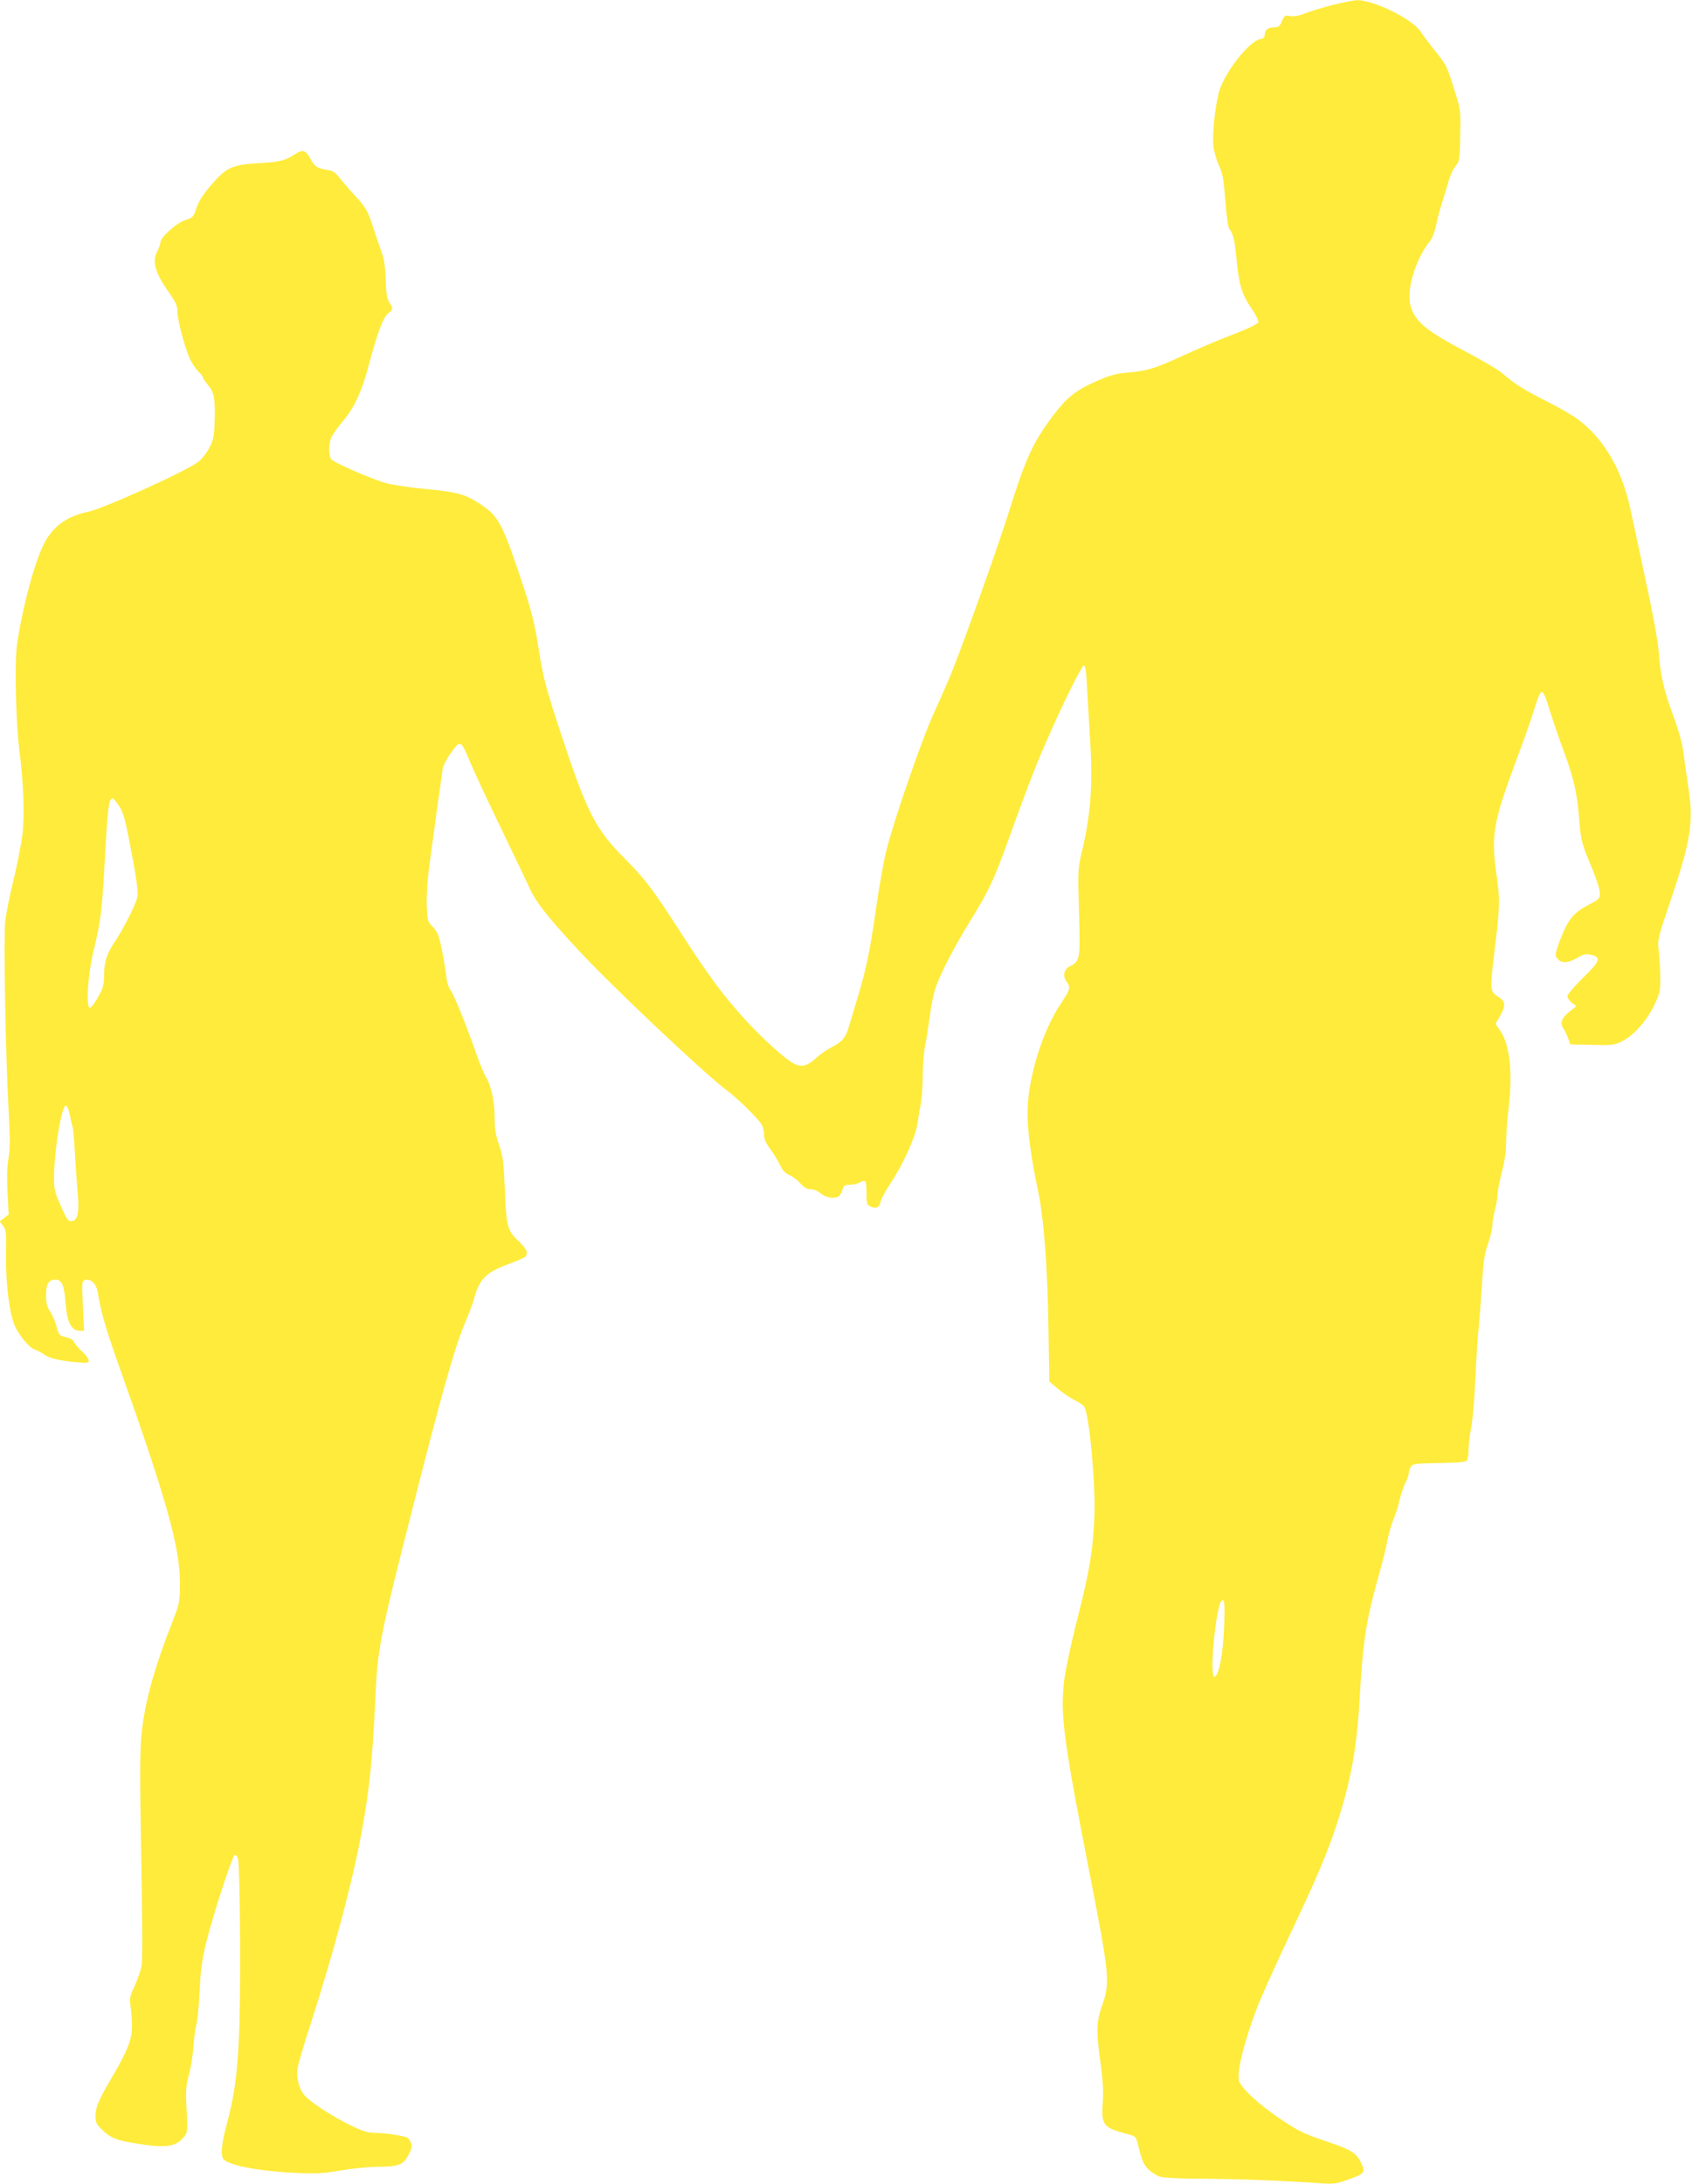 <?xml version="1.0" standalone="no"?>
<!DOCTYPE svg PUBLIC "-//W3C//DTD SVG 20010904//EN"
 "http://www.w3.org/TR/2001/REC-SVG-20010904/DTD/svg10.dtd">
<svg version="1.0" xmlns="http://www.w3.org/2000/svg"
 width="992pt" height="1280pt" viewBox="0 0 992 1280"
 preserveAspectRatio="xMidYMid meet">
<g transform="translate(0,1280) scale(0.1,-0.1)"
fill="#ffeb3b" stroke="none">
<path d="M7810 12770 c-58 -15 -130 -37 -160 -49 -36 -14 -66 -19 -87 -15 -29
6 -33 3 -47 -30 -12 -29 -20 -36 -43 -36 -38 0 -58 -15 -58 -42 0 -16 -7 -24
-22 -26 -69 -10 -217 -200 -248 -317 -22 -87 -38 -241 -31 -309 3 -33 18 -84
32 -115 22 -47 28 -80 38 -207 6 -86 16 -157 23 -165 23 -28 33 -70 43 -182
14 -146 31 -202 86 -283 25 -36 44 -73 42 -82 -2 -10 -55 -36 -148 -72 -80
-30 -215 -88 -300 -127 -163 -75 -208 -88 -330 -98 -59 -5 -97 -16 -178 -52
-118 -53 -168 -93 -251 -203 -115 -153 -159 -250 -256 -560 -63 -201 -254
-737 -333 -935 -22 -55 -70 -165 -107 -245 -71 -155 -238 -639 -280 -811 -14
-57 -39 -198 -56 -314 -38 -267 -60 -373 -108 -532 -21 -70 -46 -153 -55 -183
-17 -62 -39 -87 -104 -120 -24 -12 -63 -39 -86 -60 -50 -46 -82 -56 -124 -38
-48 20 -193 151 -299 268 -130 144 -208 250 -372 504 -172 266 -208 313 -341
447 -157 158 -211 264 -353 694 -97 293 -112 351 -137 510 -24 160 -47 248
-112 440 -108 319 -128 353 -242 427 -81 52 -134 66 -323 83 -91 9 -189 24
-226 35 -97 30 -300 119 -315 138 -14 19 -16 74 -3 119 5 17 35 62 67 99 72
85 115 177 158 341 48 181 83 275 112 296 29 22 30 31 6 65 -13 21 -18 52 -21
132 -2 74 -9 121 -23 160 -11 30 -33 95 -49 144 -33 102 -44 121 -114 196 -28
30 -65 74 -83 96 -25 33 -40 43 -73 48 -58 9 -76 21 -99 65 -25 49 -45 57 -84
31 -64 -41 -94 -49 -212 -56 -162 -9 -196 -24 -284 -126 -49 -57 -74 -96 -88
-136 -17 -54 -21 -58 -68 -73 -53 -18 -144 -101 -144 -132 0 -9 -9 -33 -19
-53 -31 -57 -10 -128 73 -243 36 -52 46 -73 46 -105 0 -58 52 -246 83 -298 14
-24 34 -52 46 -62 12 -11 21 -23 21 -29 0 -5 13 -24 29 -43 36 -41 45 -90 39
-222 -3 -84 -8 -104 -33 -151 -16 -29 -44 -64 -61 -77 -73 -56 -556 -275 -649
-294 -129 -27 -215 -93 -266 -205 -57 -126 -124 -387 -150 -580 -14 -111 -6
-461 16 -625 23 -181 30 -373 16 -486 -7 -54 -30 -171 -51 -259 -22 -88 -43
-196 -49 -239 -11 -89 1 -789 20 -1124 8 -156 8 -219 -2 -275 -8 -47 -9 -115
-5 -199 l7 -126 -27 -21 -26 -20 20 -26 c18 -23 20 -38 17 -172 -2 -159 19
-335 49 -407 24 -59 86 -134 118 -145 16 -6 42 -19 57 -30 32 -23 90 -36 194
-46 58 -5 67 -3 67 11 0 9 -16 31 -36 50 -20 18 -42 43 -48 55 -6 14 -24 26
-42 30 -45 9 -50 14 -63 66 -7 27 -23 65 -37 85 -19 29 -24 51 -24 97 0 66 15
91 55 91 37 0 52 -35 59 -133 8 -116 34 -167 84 -167 l25 0 -7 145 c-7 132 -6
146 10 152 33 12 68 -19 76 -67 21 -124 47 -214 120 -420 286 -803 363 -1077
363 -1290 -1 -112 -2 -118 -44 -225 -110 -282 -164 -477 -182 -668 -9 -93 -9
-264 -1 -712 7 -380 8 -608 2 -639 -6 -27 -24 -80 -41 -117 -28 -60 -31 -74
-24 -116 5 -26 8 -79 9 -118 0 -80 -27 -147 -127 -317 -70 -119 -87 -161 -87
-212 0 -35 6 -48 38 -78 48 -48 88 -64 205 -82 171 -28 229 -19 277 41 20 25
21 34 14 157 -6 114 -4 141 14 206 11 41 23 116 26 166 4 50 11 106 17 125 6
19 15 106 19 194 6 128 14 186 39 290 40 162 153 507 167 512 6 2 15 -6 19
-19 13 -42 18 -816 6 -1050 -11 -232 -28 -347 -76 -526 -28 -103 -32 -174 -12
-191 44 -36 218 -68 427 -77 112 -5 156 -3 259 15 68 11 162 21 210 21 128 0
156 11 186 70 21 41 23 53 13 74 -6 14 -18 28 -27 30 -47 13 -132 25 -180 25
-44 0 -72 8 -147 45 -103 50 -225 129 -266 172 -34 37 -52 104 -43 163 4 25
38 143 77 261 136 422 242 820 297 1115 47 254 65 431 81 780 13 297 26 367
205 1070 173 686 260 995 314 1123 27 64 55 137 61 162 30 113 71 153 201 201
46 17 89 35 96 41 23 19 13 46 -33 90 -69 64 -75 85 -84 302 -7 168 -11 200
-34 265 -20 58 -26 93 -26 161 0 93 -20 186 -50 235 -10 17 -32 69 -49 115
-62 179 -139 369 -158 394 -13 16 -23 49 -27 88 -4 35 -16 106 -27 158 -16 79
-25 100 -52 128 -31 32 -32 37 -35 125 -2 55 4 154 17 247 18 137 64 469 77
557 3 17 25 60 50 94 55 74 55 74 114 -66 23 -55 104 -228 180 -385 75 -157
151 -314 167 -350 37 -80 109 -171 285 -360 200 -215 734 -719 868 -820 65
-48 189 -170 206 -202 8 -15 14 -42 14 -61 0 -23 11 -48 34 -79 19 -24 44 -66
57 -92 16 -35 32 -52 56 -63 19 -7 48 -29 65 -48 22 -25 38 -35 60 -35 18 0
43 -10 60 -25 30 -25 80 -33 106 -16 7 4 16 21 21 37 6 25 13 29 42 30 19 0
44 5 56 12 39 21 43 15 43 -58 0 -65 2 -71 24 -82 33 -15 52 -5 59 29 3 15 27
60 52 98 78 115 153 281 164 361 6 38 15 93 21 123 5 29 10 102 10 162 0 59 7
139 15 178 8 38 19 111 26 162 6 52 20 123 31 159 26 84 107 241 208 405 108
175 137 236 229 492 108 299 150 407 216 558 92 212 207 445 220 445 8 0 14
-40 18 -127 4 -71 12 -209 18 -308 17 -271 4 -442 -51 -669 -20 -84 -21 -104
-14 -342 8 -280 7 -287 -56 -319 -34 -18 -41 -57 -15 -91 23 -30 19 -45 -39
-132 -102 -154 -184 -414 -191 -606 -5 -109 18 -284 60 -481 34 -157 57 -451
62 -811 l5 -311 50 -43 c27 -23 72 -53 98 -66 27 -13 53 -32 58 -41 30 -57 66
-459 58 -645 -8 -195 -27 -310 -100 -599 -36 -140 -70 -301 -77 -359 -23 -205
-6 -336 156 -1165 108 -552 113 -607 70 -729 -37 -105 -39 -153 -15 -331 17
-121 20 -183 15 -253 -9 -129 4 -144 152 -182 39 -10 43 -14 53 -53 25 -102
34 -123 64 -153 18 -18 50 -37 71 -43 23 -6 131 -11 255 -11 199 -1 457 -11
676 -26 82 -6 98 -4 165 20 101 36 106 42 79 99 -28 60 -58 78 -221 132 -111
38 -149 56 -246 121 -129 86 -238 186 -249 229 -14 55 35 246 112 443 26 64
109 249 186 411 161 340 220 480 278 657 79 244 114 435 130 705 20 353 37
469 105 714 25 88 52 194 59 235 8 42 24 97 35 123 12 27 28 77 36 113 8 35
24 82 35 104 11 21 20 48 20 58 0 10 6 26 13 37 12 16 31 18 167 20 116 2 154
6 161 16 5 8 9 37 9 64 0 28 7 86 16 130 8 44 19 172 24 285 5 113 14 250 20
305 5 55 14 170 19 255 8 125 14 170 35 230 14 40 26 90 26 109 0 20 7 61 15
91 8 30 15 71 15 90 0 19 12 78 25 129 16 62 25 122 25 172 0 42 7 139 16 216
23 204 5 362 -51 443 l-27 39 26 45 c34 59 33 86 -6 111 -54 35 -54 35 -25
277 31 253 32 294 12 433 -35 245 -23 312 130 720 37 99 80 221 94 270 17 57
32 90 41 90 9 0 25 -38 45 -105 18 -58 55 -166 82 -240 61 -164 80 -247 92
-408 9 -105 15 -134 46 -210 58 -141 75 -190 75 -221 0 -27 -7 -34 -71 -67
-85 -45 -115 -83 -159 -195 -34 -90 -36 -102 -14 -123 23 -23 61 -20 112 10
38 23 51 25 81 18 61 -15 53 -37 -48 -135 -53 -52 -91 -97 -91 -108 0 -11 12
-28 26 -39 l27 -19 -41 -32 c-47 -38 -57 -66 -36 -99 9 -13 21 -39 28 -58 l12
-35 128 -3 c118 -3 131 -1 176 21 68 34 144 119 188 210 34 72 37 85 36 163 0
47 -4 117 -9 155 -7 70 -7 72 69 295 121 359 136 461 104 670 -9 58 -21 143
-27 190 -7 59 -25 127 -59 220 -58 155 -78 246 -87 380 -4 57 -34 223 -76 415
-37 176 -78 365 -90 420 -49 229 -152 408 -301 522 -29 23 -114 73 -188 110
-138 70 -183 98 -262 165 -24 21 -118 76 -209 124 -236 124 -302 178 -329 270
-27 91 30 280 115 382 12 15 27 55 34 90 7 35 23 96 36 135 13 40 30 98 39
129 9 31 27 70 40 85 23 28 25 37 27 179 3 147 3 151 -34 266 -44 142 -45 145
-116 233 -31 39 -68 88 -83 111 -47 72 -276 185 -372 183 -23 -1 -88 -14 -146
-29z m-7111 -4695 c21 -32 35 -79 54 -177 45 -230 59 -321 52 -357 -8 -40 -86
-195 -134 -264 -44 -65 -61 -118 -61 -194 0 -56 -5 -74 -36 -129 -20 -36 -41
-63 -48 -61 -23 8 -11 193 22 332 44 182 50 234 67 545 17 305 23 350 45 350
6 0 23 -20 39 -45z m-289 -1812 c6 -32 14 -65 17 -73 2 -8 9 -82 13 -165 5
-82 12 -184 16 -226 9 -97 0 -146 -27 -154 -28 -9 -35 0 -77 97 -33 76 -36 90
-35 175 3 154 45 403 69 403 7 0 17 -24 24 -57z m6767 -2995 c-6 -161 -30
-288 -56 -296 -29 -9 -2 337 34 436 2 6 10 12 16 12 9 0 10 -40 6 -152z"/>
</g>
</svg>
